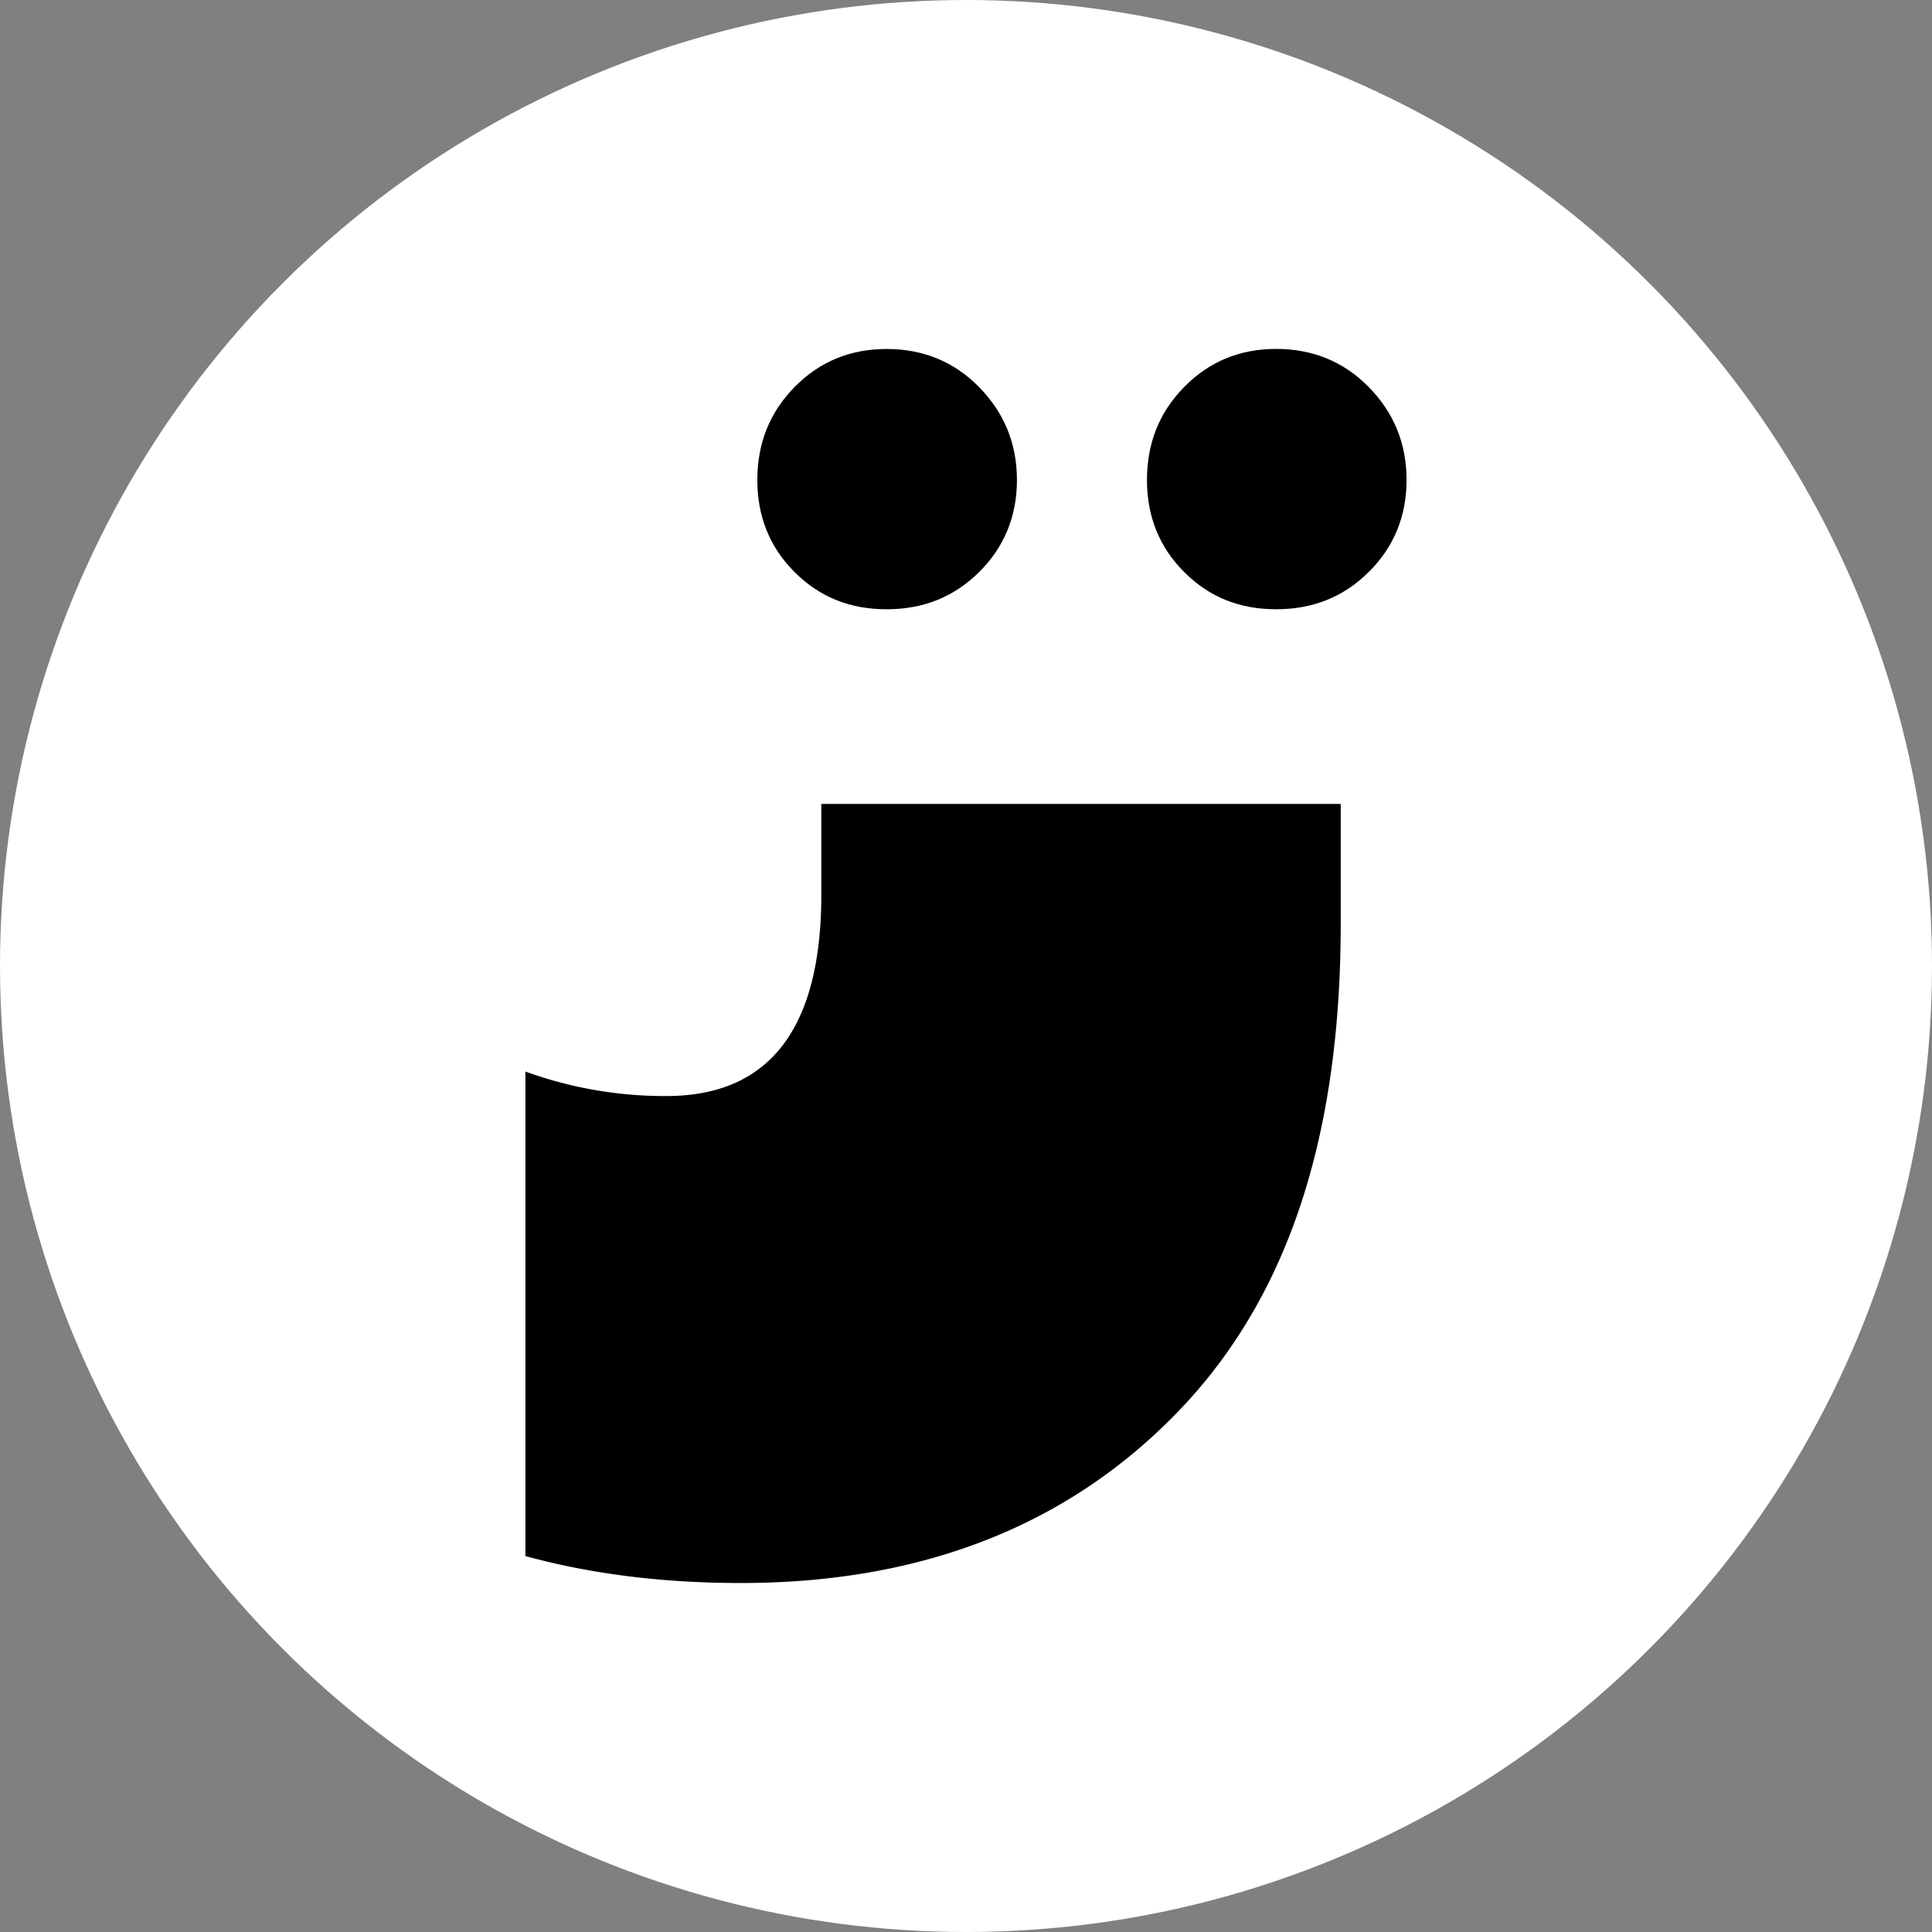 <svg xmlns="http://www.w3.org/2000/svg" viewBox="0 0 1199 1199"><rect x="0" y="0" width="1199" height="1199" fill="#808080" stroke="none"/><defs><style>.cls-1{fill:#fff;}</style></defs><title>Asset 2</title><g id="Layer_2" data-name="Layer 2"><g id="Layer_1-2" data-name="Layer 1"><circle class="cls-1" cx="599.5" cy="599.5" r="599.5"/><path d="M509.71,498.91v56.22c0,83.14-32.15,125.07-96.16,125.07A252.9,252.9,0,0,1,326.08,665V965.7c40.18,11,84.59,16.72,133.74,16.72,113.15,0,204.26-36.15,272.57-107.73s99.66-172.07,99.66-301.49V498.91Z"/><path d="M493.09,355C477.61,339.56,470,320.42,470,297.91c0-22.79,7.6-41.93,23.08-57.69s34.47-23.64,57.13-23.64,41.93,7.88,57.4,23.64,23.5,34.9,23.5,57.69c0,22.51-7.88,41.65-23.5,57.13s-34.61,23.07-57.4,23.07S508.57,370.52,493.09,355Z"/><path d="M734.89,355c-15.48-15.48-23.08-34.62-23.08-57.13,0-22.79,7.6-41.93,23.08-57.69s34.47-23.64,57.12-23.64,41.93,7.88,57.41,23.64,23.5,34.9,23.5,57.69c0,22.51-7.88,41.65-23.5,57.13S814.81,378.11,792,378.11,750.36,370.52,734.89,355Z"/></g></g></svg>